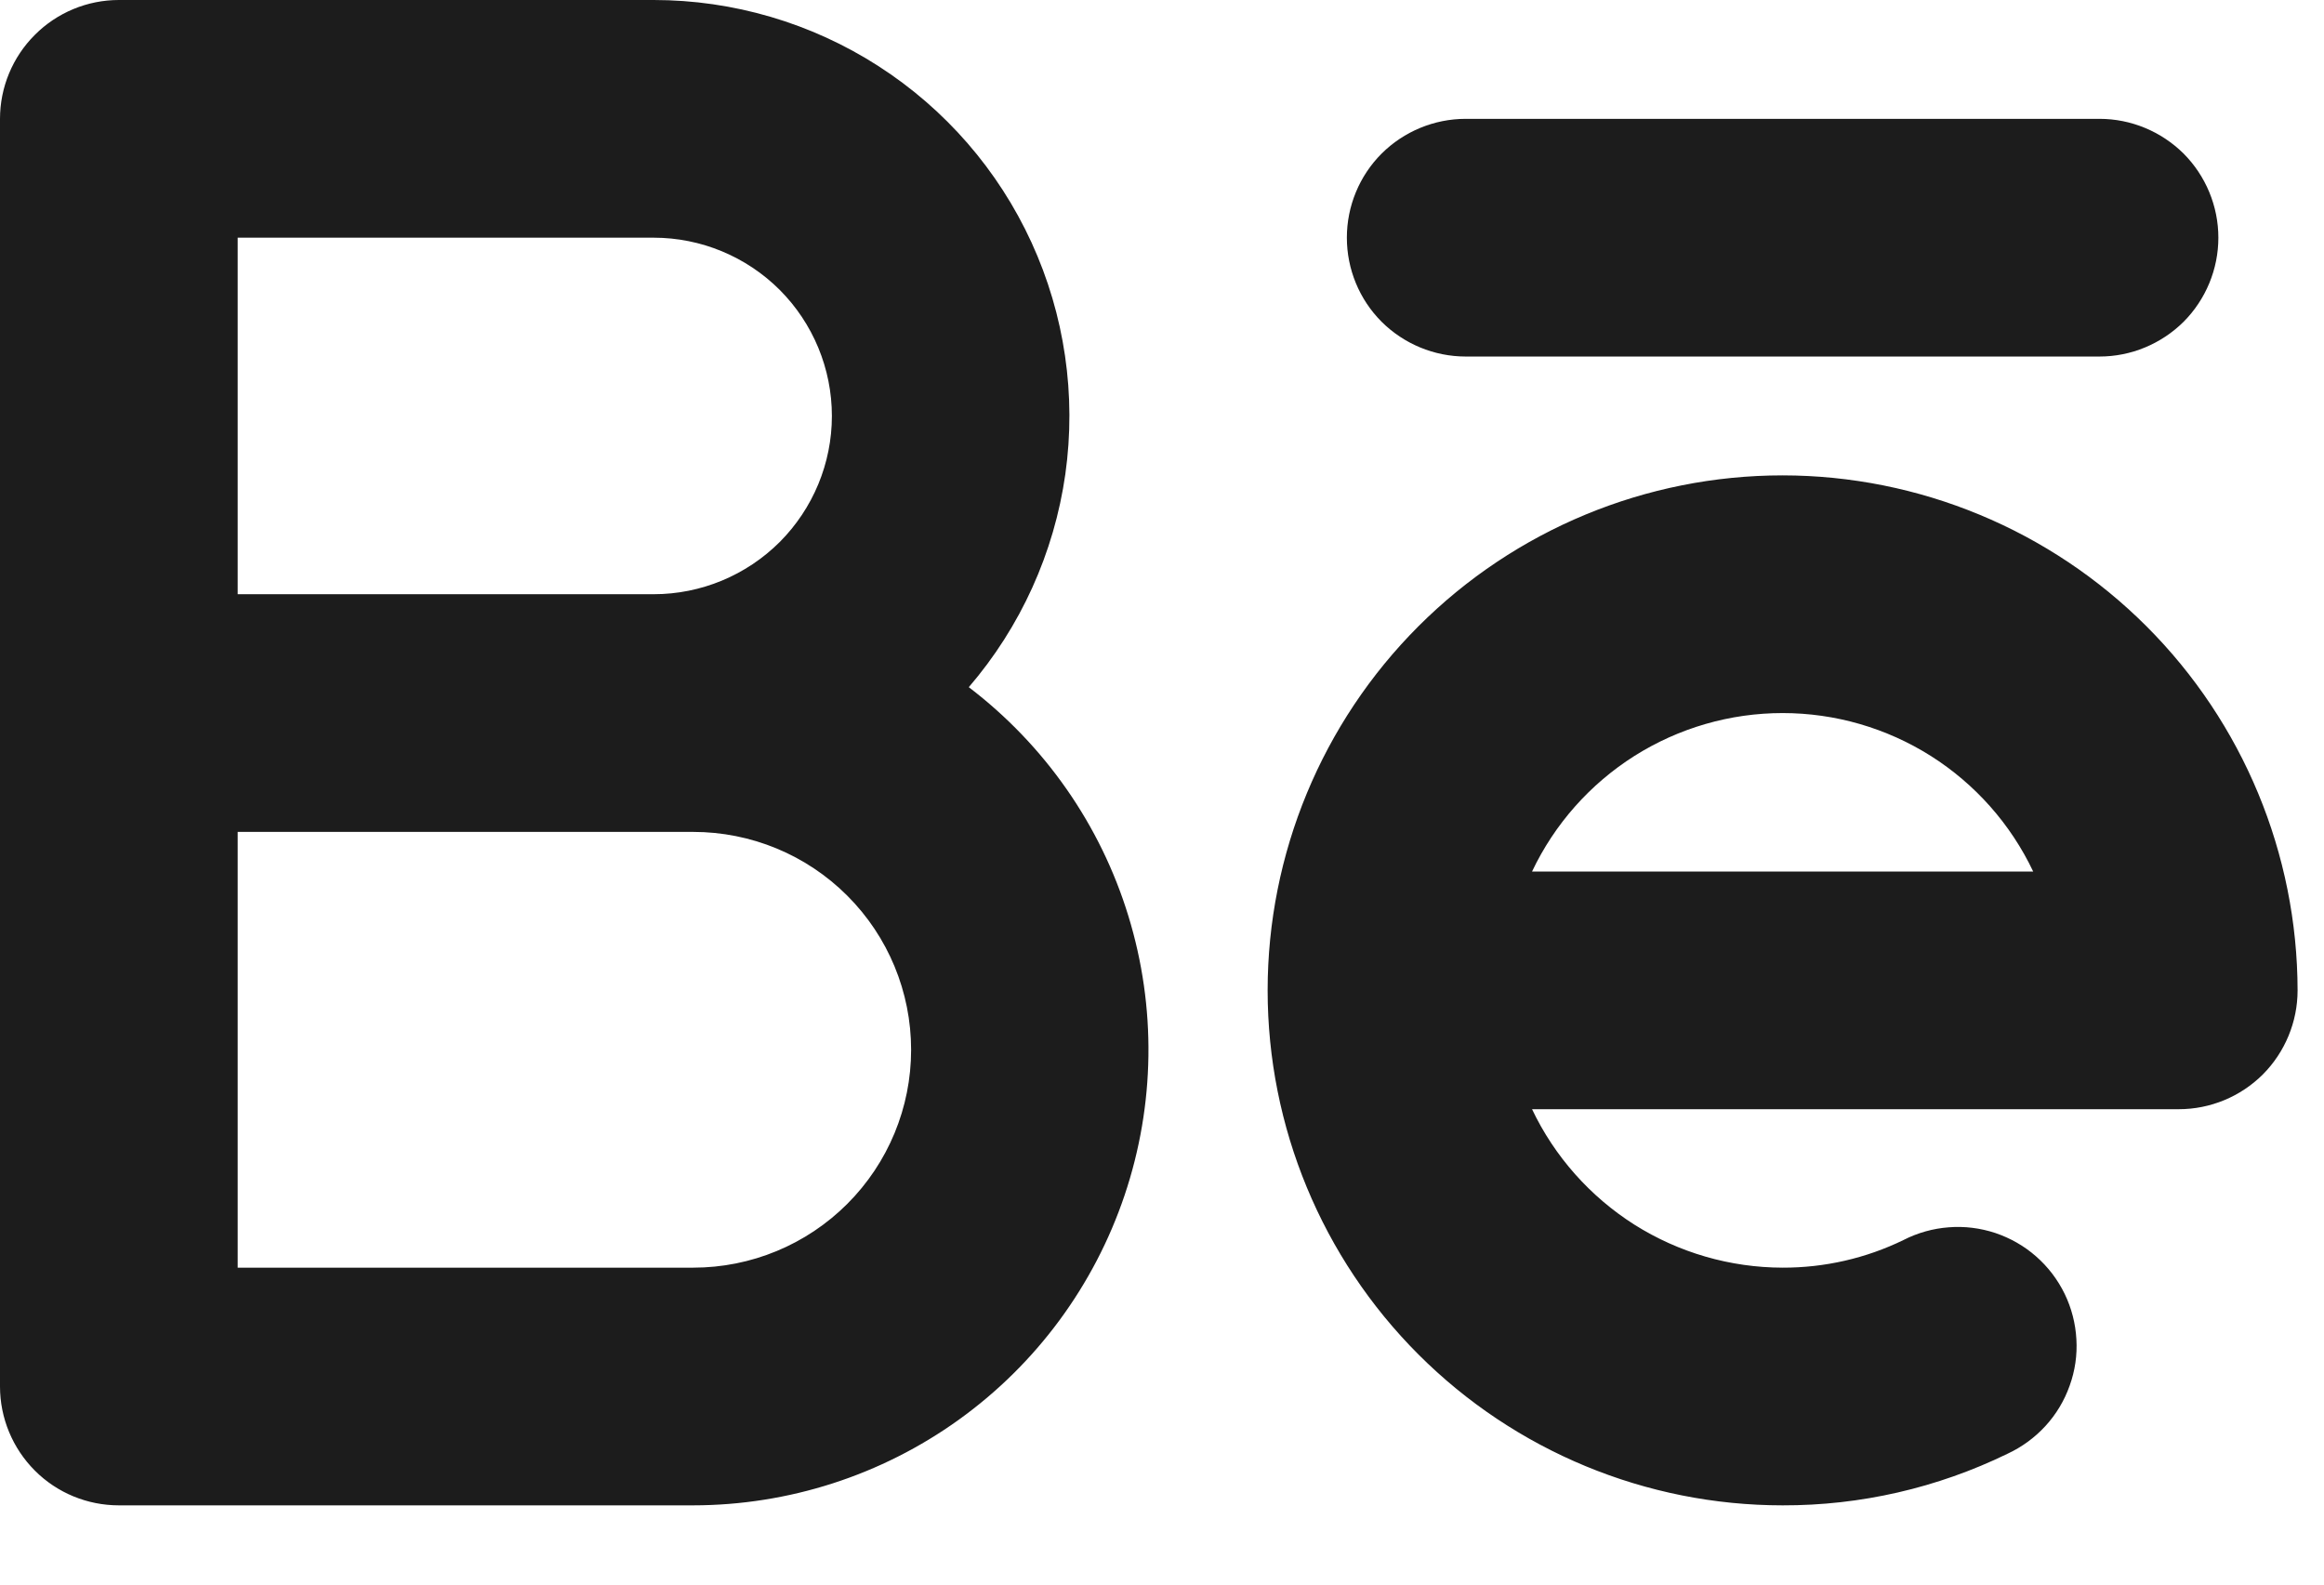 <?xml version="1.0" encoding="utf-8"?>
<svg xmlns="http://www.w3.org/2000/svg" fill="none" height="100%" overflow="visible" preserveAspectRatio="none" style="display: block;" viewBox="0 0 22 15" width="100%">
<path d="M9.171 6.505C9.662 5.934 9.979 5.234 10.085 4.488C10.19 3.742 10.079 2.981 9.765 2.296C9.451 1.611 8.947 1.031 8.313 0.624C7.679 0.217 6.941 0 6.188 0H1.125C0.827 0 0.54 0.119 0.33 0.33C0.119 0.54 0 0.827 0 1.125V13.125C0 13.423 0.119 13.71 0.33 13.921C0.54 14.132 0.827 14.25 1.125 14.25H6.562C7.465 14.249 8.344 13.966 9.077 13.439C9.81 12.912 10.358 12.169 10.646 11.314C10.934 10.459 10.947 9.535 10.682 8.672C10.418 7.809 9.889 7.052 9.171 6.505ZM2.25 2.25H6.188C6.635 2.25 7.064 2.428 7.381 2.744C7.697 3.061 7.875 3.49 7.875 3.938C7.875 4.385 7.697 4.814 7.381 5.131C7.064 5.447 6.635 5.625 6.188 5.625H2.25V2.25ZM6.562 12H2.25V7.875H6.562C7.11 7.875 7.634 8.092 8.021 8.479C8.408 8.866 8.625 9.39 8.625 9.938C8.625 10.485 8.408 11.009 8.021 11.396C7.634 11.783 7.11 12 6.562 12ZM12.75 2.25C12.75 1.952 12.868 1.665 13.079 1.454C13.29 1.244 13.577 1.125 13.875 1.125H19.875C20.173 1.125 20.459 1.244 20.671 1.454C20.881 1.665 21 1.952 21 2.25C21 2.548 20.881 2.835 20.671 3.046C20.459 3.256 20.173 3.375 19.875 3.375H13.875C13.577 3.375 13.29 3.256 13.079 3.046C12.868 2.835 12.75 2.548 12.75 2.25ZM16.875 4.5C15.582 4.5 14.342 5.014 13.428 5.928C12.514 6.842 12 8.082 12 9.375C12 10.668 12.514 11.908 13.428 12.822C14.342 13.736 15.582 14.25 16.875 14.25C17.612 14.252 18.34 14.085 19.003 13.762C19.139 13.699 19.261 13.61 19.363 13.499C19.464 13.389 19.542 13.259 19.592 13.118C19.643 12.977 19.665 12.828 19.656 12.678C19.648 12.529 19.61 12.382 19.545 12.248C19.479 12.113 19.388 11.993 19.275 11.894C19.163 11.795 19.031 11.72 18.889 11.672C18.747 11.625 18.597 11.606 18.448 11.618C18.299 11.629 18.153 11.67 18.02 11.738C17.663 11.912 17.271 12.001 16.875 12C16.378 11.999 15.892 11.858 15.472 11.593C15.053 11.327 14.716 10.948 14.503 10.5H20.625C20.923 10.5 21.209 10.382 21.421 10.171C21.631 9.96 21.75 9.673 21.75 9.375C21.748 8.083 21.234 6.843 20.32 5.929C19.407 5.016 18.168 4.501 16.875 4.5ZM14.503 8.25C14.716 7.801 15.052 7.422 15.472 7.156C15.892 6.891 16.378 6.75 16.875 6.75C17.372 6.75 17.858 6.891 18.278 7.156C18.698 7.422 19.034 7.801 19.247 8.25H14.503Z" fill="#1C1C1C" id="Vector"/>
</svg>